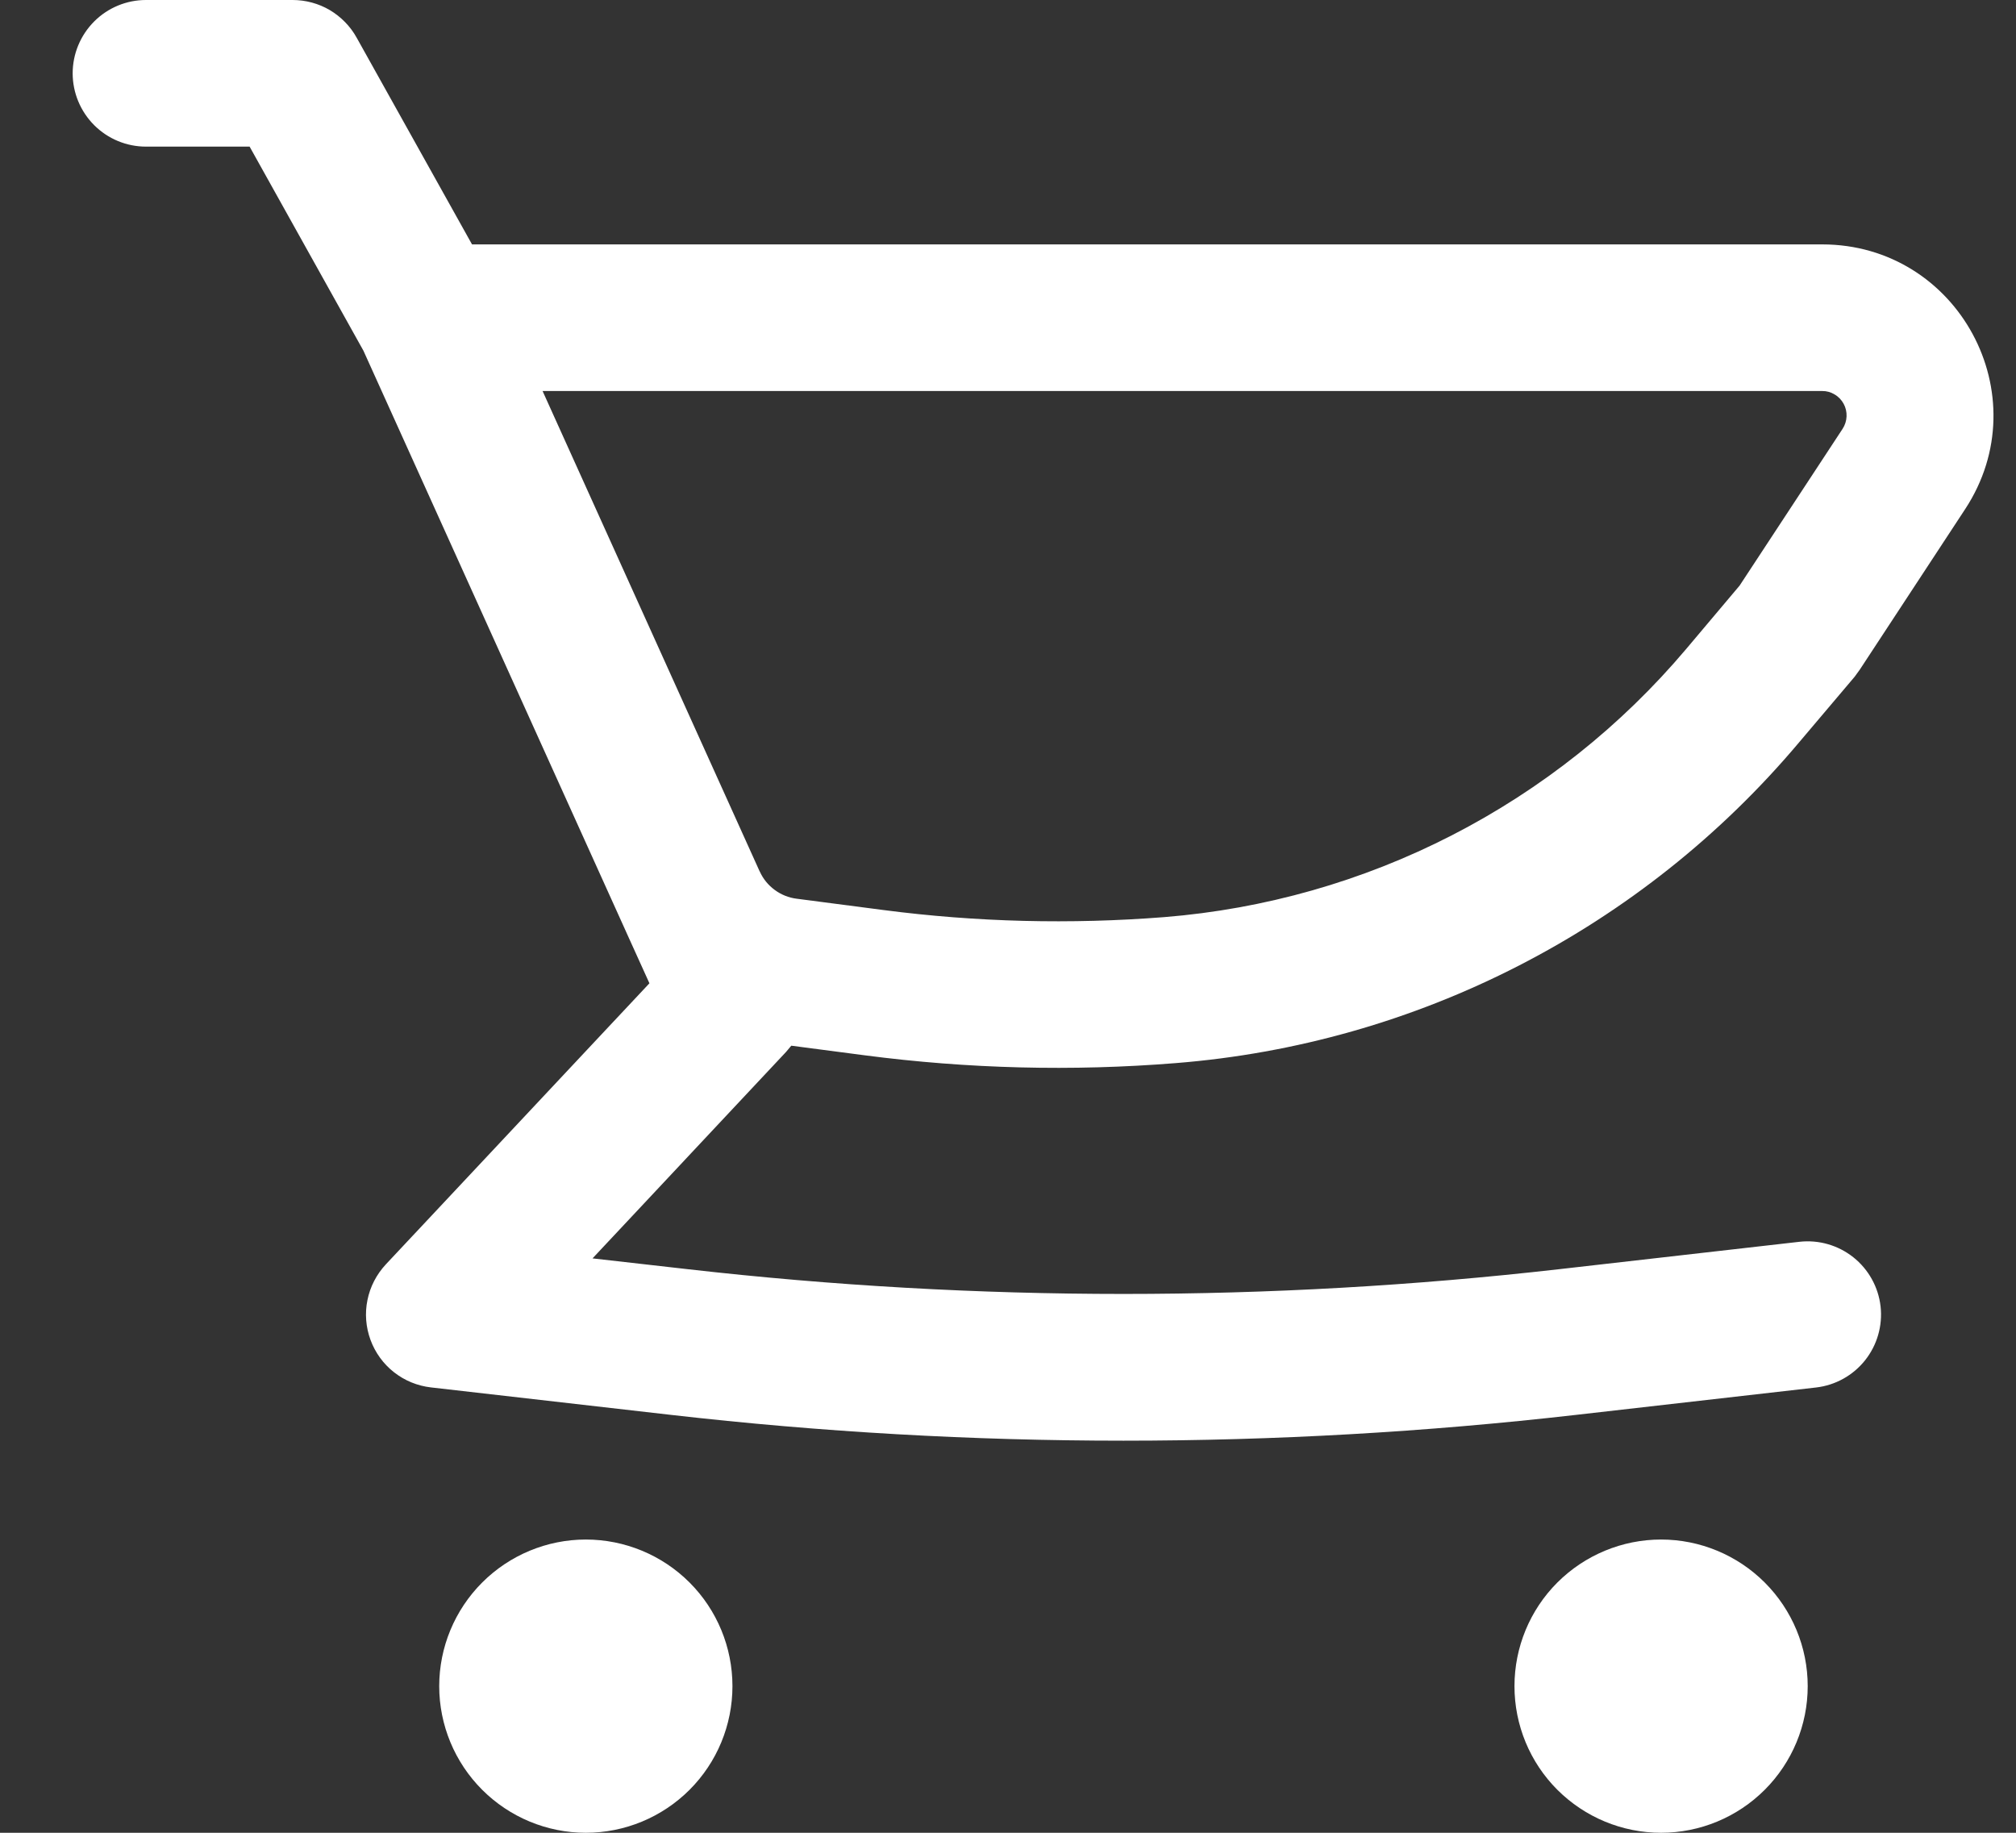 <svg width="22" height="20" viewBox="0 0 22 20" fill="none" xmlns="http://www.w3.org/2000/svg">
<rect x="0" y="0" width="22" height="20" fill="#333333" stroke="none"/>
<path fill-rule="evenodd" clip-rule="evenodd" d="M19.885 2.667H5.151L3.892 0.411C3.823 0.286 3.721 0.183 3.599 0.11C3.476 0.038 3.336 3.62504e-05 3.193 0H1.593C1.381 4.47122e-09 1.178 0.084 1.028 0.234C0.878 0.384 0.793 0.588 0.793 0.8C0.793 1.012 0.878 1.216 1.028 1.366C1.178 1.516 1.381 1.6 1.593 1.6H2.724L3.966 3.827L6.831 10.165L6.834 10.172L7.087 10.73L4.21 13.798C4.109 13.907 4.039 14.041 4.01 14.186C3.98 14.331 3.992 14.482 4.043 14.621C4.094 14.76 4.183 14.883 4.299 14.974C4.416 15.066 4.555 15.123 4.703 15.14L7.325 15.44C10.604 15.815 13.916 15.815 17.196 15.44L19.817 15.141C20.028 15.117 20.221 15.01 20.353 14.844C20.485 14.678 20.546 14.466 20.522 14.255C20.498 14.045 20.391 13.852 20.225 13.72C20.059 13.588 19.847 13.527 19.636 13.551L17.014 13.85C13.855 14.21 10.665 14.21 7.506 13.85L6.466 13.732L8.578 11.479L8.635 11.411L9.437 11.516C10.562 11.663 11.7 11.692 12.831 11.601C14.137 11.497 15.409 11.136 16.575 10.537C17.74 9.939 18.776 9.116 19.621 8.115L20.239 7.385L20.295 7.308L21.445 5.556C22.26 4.315 21.369 2.667 19.885 2.667ZM8.693 9.807C8.606 9.796 8.524 9.763 8.454 9.711C8.383 9.659 8.327 9.59 8.291 9.51L8.289 9.507L5.921 4.267H19.884C19.932 4.266 19.979 4.279 20.02 4.304C20.062 4.328 20.096 4.364 20.119 4.406C20.142 4.448 20.153 4.496 20.151 4.544C20.149 4.592 20.134 4.639 20.108 4.679L18.984 6.39L18.399 7.084C17.69 7.923 16.822 8.613 15.844 9.115C14.867 9.617 13.8 9.92 12.705 10.008C11.684 10.088 10.658 10.063 9.644 9.931L8.693 9.807Z" fill="white"/>
<path d="M6.393 16.8C5.969 16.8 5.562 16.969 5.262 17.269C4.962 17.569 4.793 17.976 4.793 18.4C4.793 18.824 4.962 19.231 5.262 19.531C5.562 19.831 5.969 20 6.393 20C6.818 20 7.225 19.831 7.525 19.531C7.825 19.231 7.993 18.824 7.993 18.4C7.993 17.976 7.825 17.569 7.525 17.269C7.225 16.969 6.818 16.8 6.393 16.8ZM16.527 18.4C16.527 17.976 16.695 17.569 16.995 17.269C17.296 16.969 17.702 16.8 18.127 16.8C18.551 16.8 18.958 16.969 19.258 17.269C19.558 17.569 19.727 17.976 19.727 18.4C19.727 18.824 19.558 19.231 19.258 19.531C18.958 19.831 18.551 20 18.127 20C17.702 20 17.296 19.831 16.995 19.531C16.695 19.231 16.527 18.824 16.527 18.4Z" fill="white"/>
</svg>
